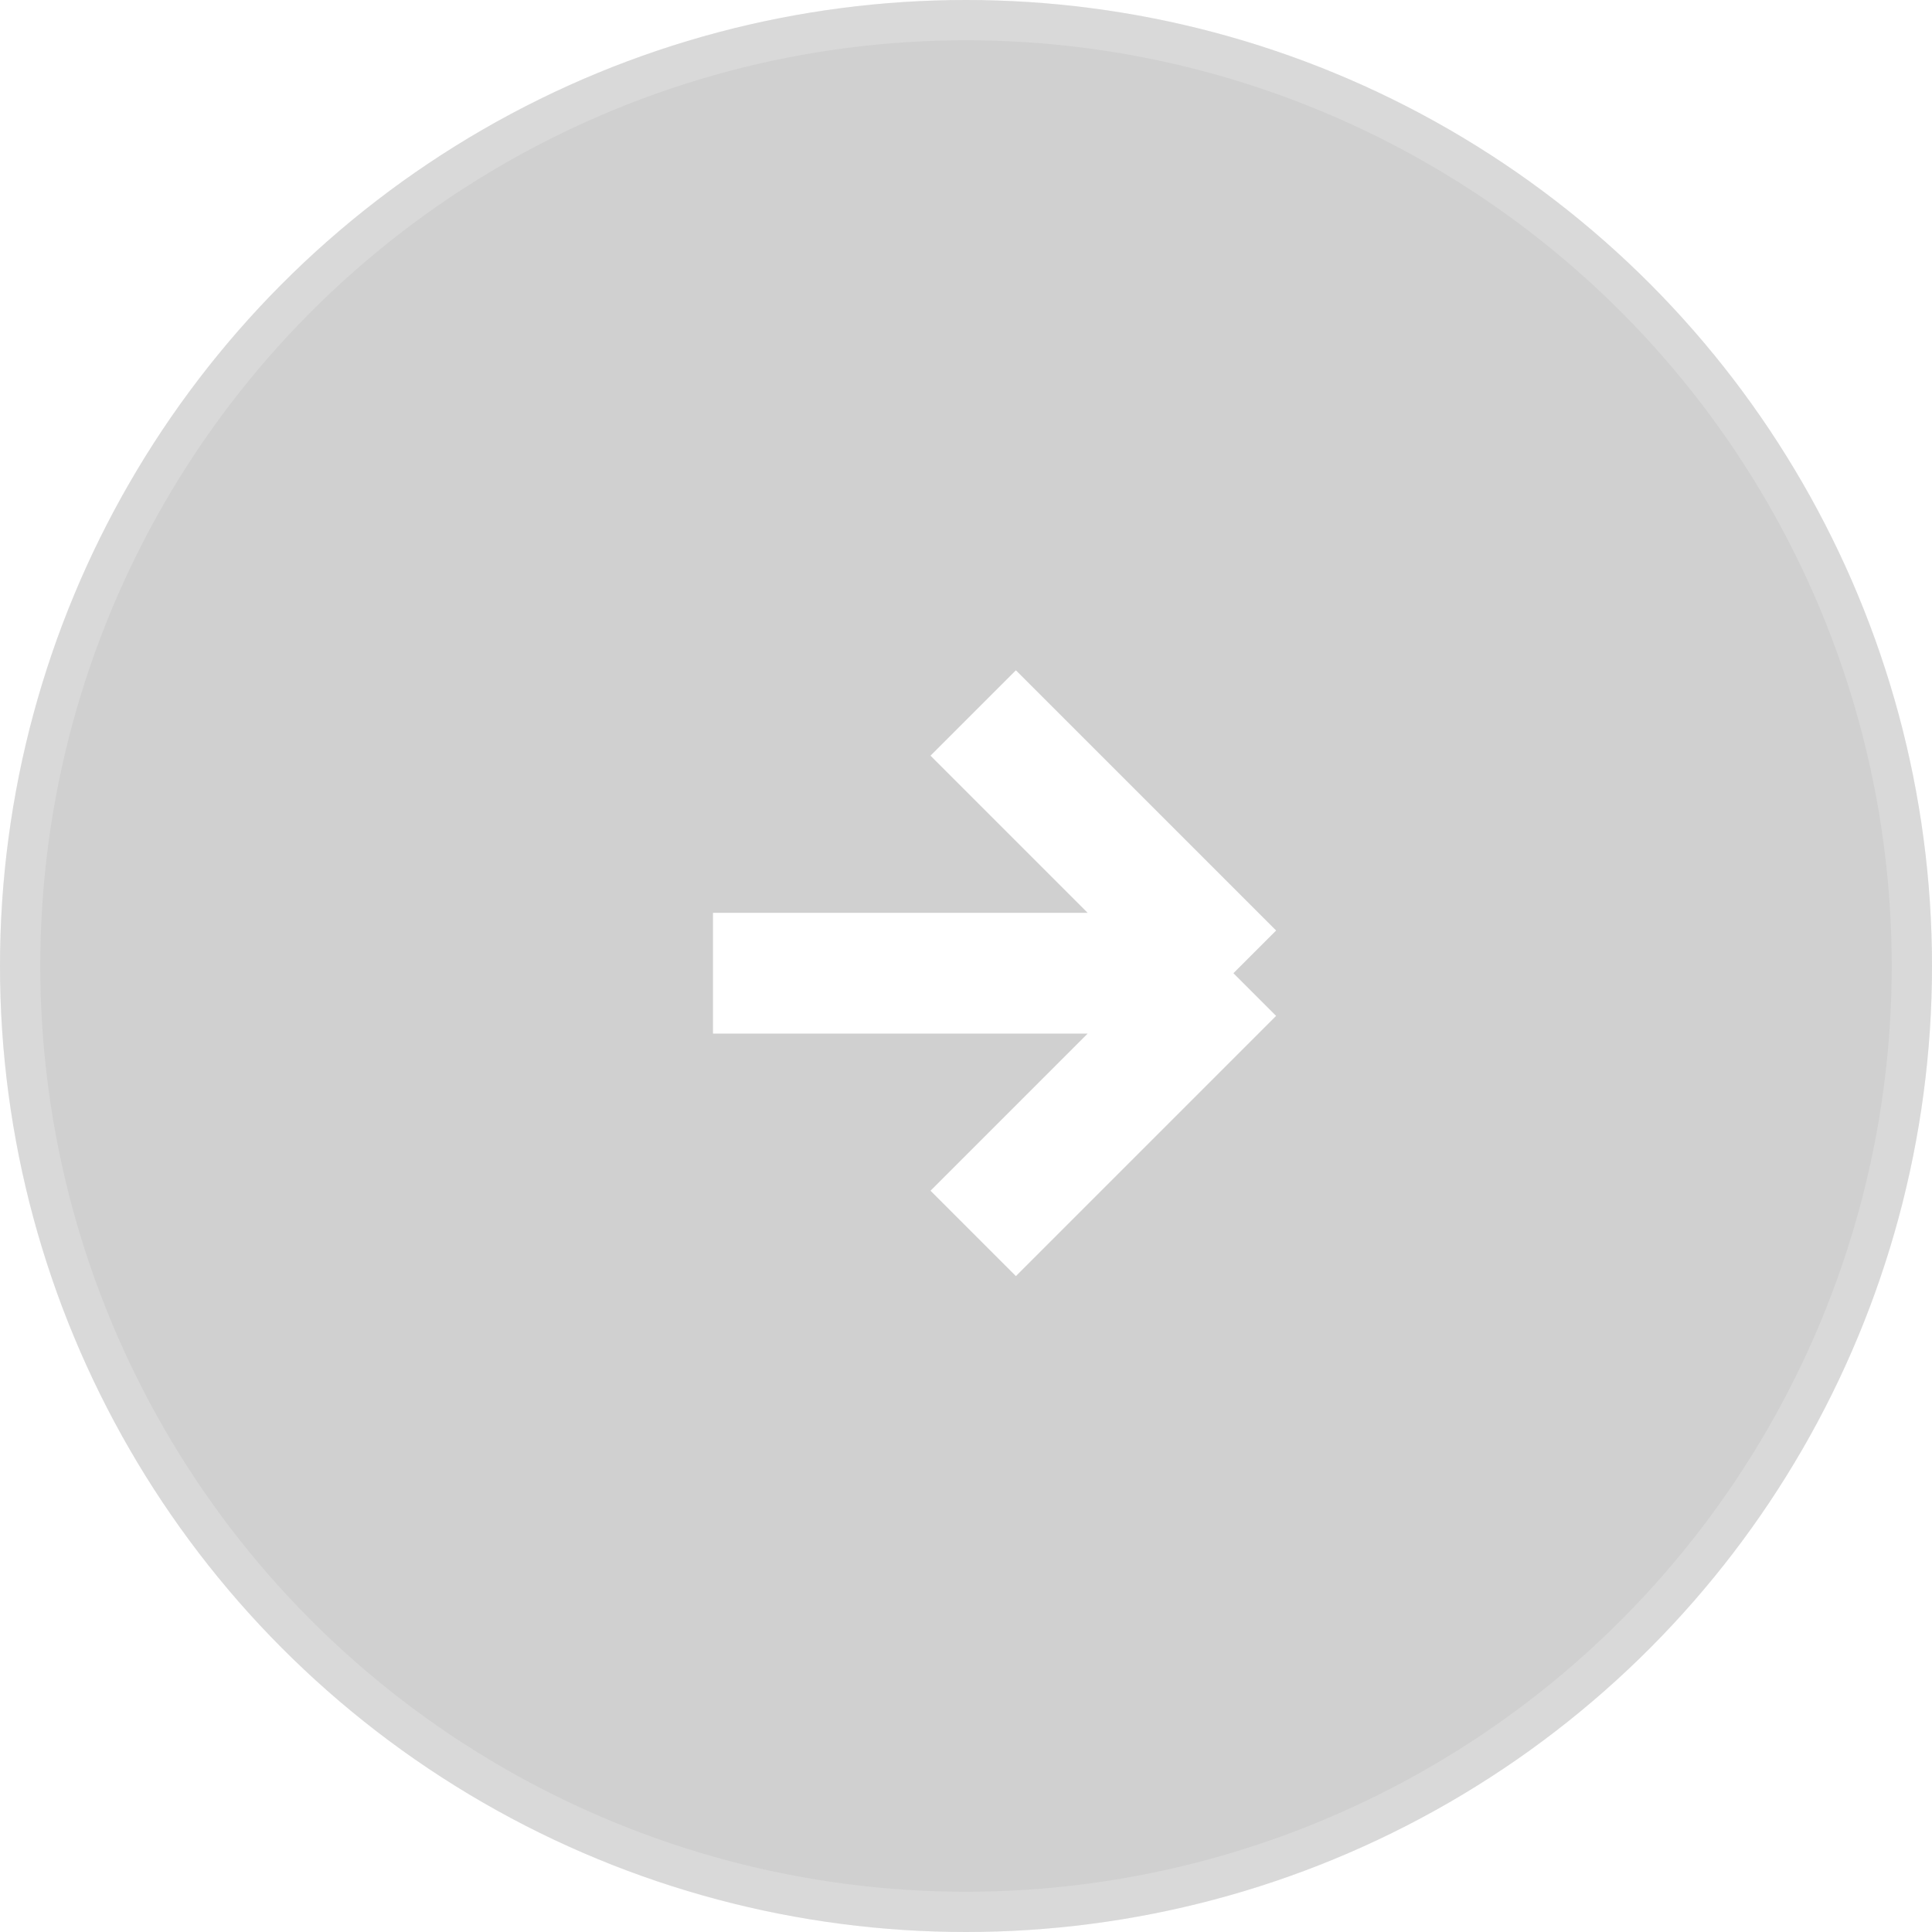 <?xml version="1.0" encoding="utf-8"?>
<svg xmlns="http://www.w3.org/2000/svg" fill="none" height="100%" overflow="visible" preserveAspectRatio="none" style="display: block;" viewBox="0 0 48 48" width="100%">
<g id="Button">
<g id="Button_2">
<g filter="url(#filter0_b_0_5206)" id="Ellipse 39">
<circle cx="24" cy="24" fill="#151515" fill-opacity="0.2" r="24"/>
<circle cx="24" cy="24" r="23.5" stroke="white" stroke-opacity="0.2"/>
</g>
<path d="M17.714 24.179H30.644M30.644 24.179L24.179 17.714M30.644 24.179L24.179 30.644" id="Vector 59" stroke="white" stroke-width="3"/>
</g>
</g>
<defs>
<filter color-interpolation-filters="sRGB" filterUnits="userSpaceOnUse" height="128" id="filter0_b_0_5206" width="128" x="-40" y="-40">
<feFlood flood-opacity="0" result="BackgroundImageFix"/>
<feGaussianBlur in="BackgroundImageFix" stdDeviation="20"/>
<feComposite in2="SourceAlpha" operator="in" result="effect1_backgroundBlur_0_5206"/>
<feBlend in="SourceGraphic" in2="effect1_backgroundBlur_0_5206" mode="normal" result="shape"/>
</filter>
</defs>
</svg>